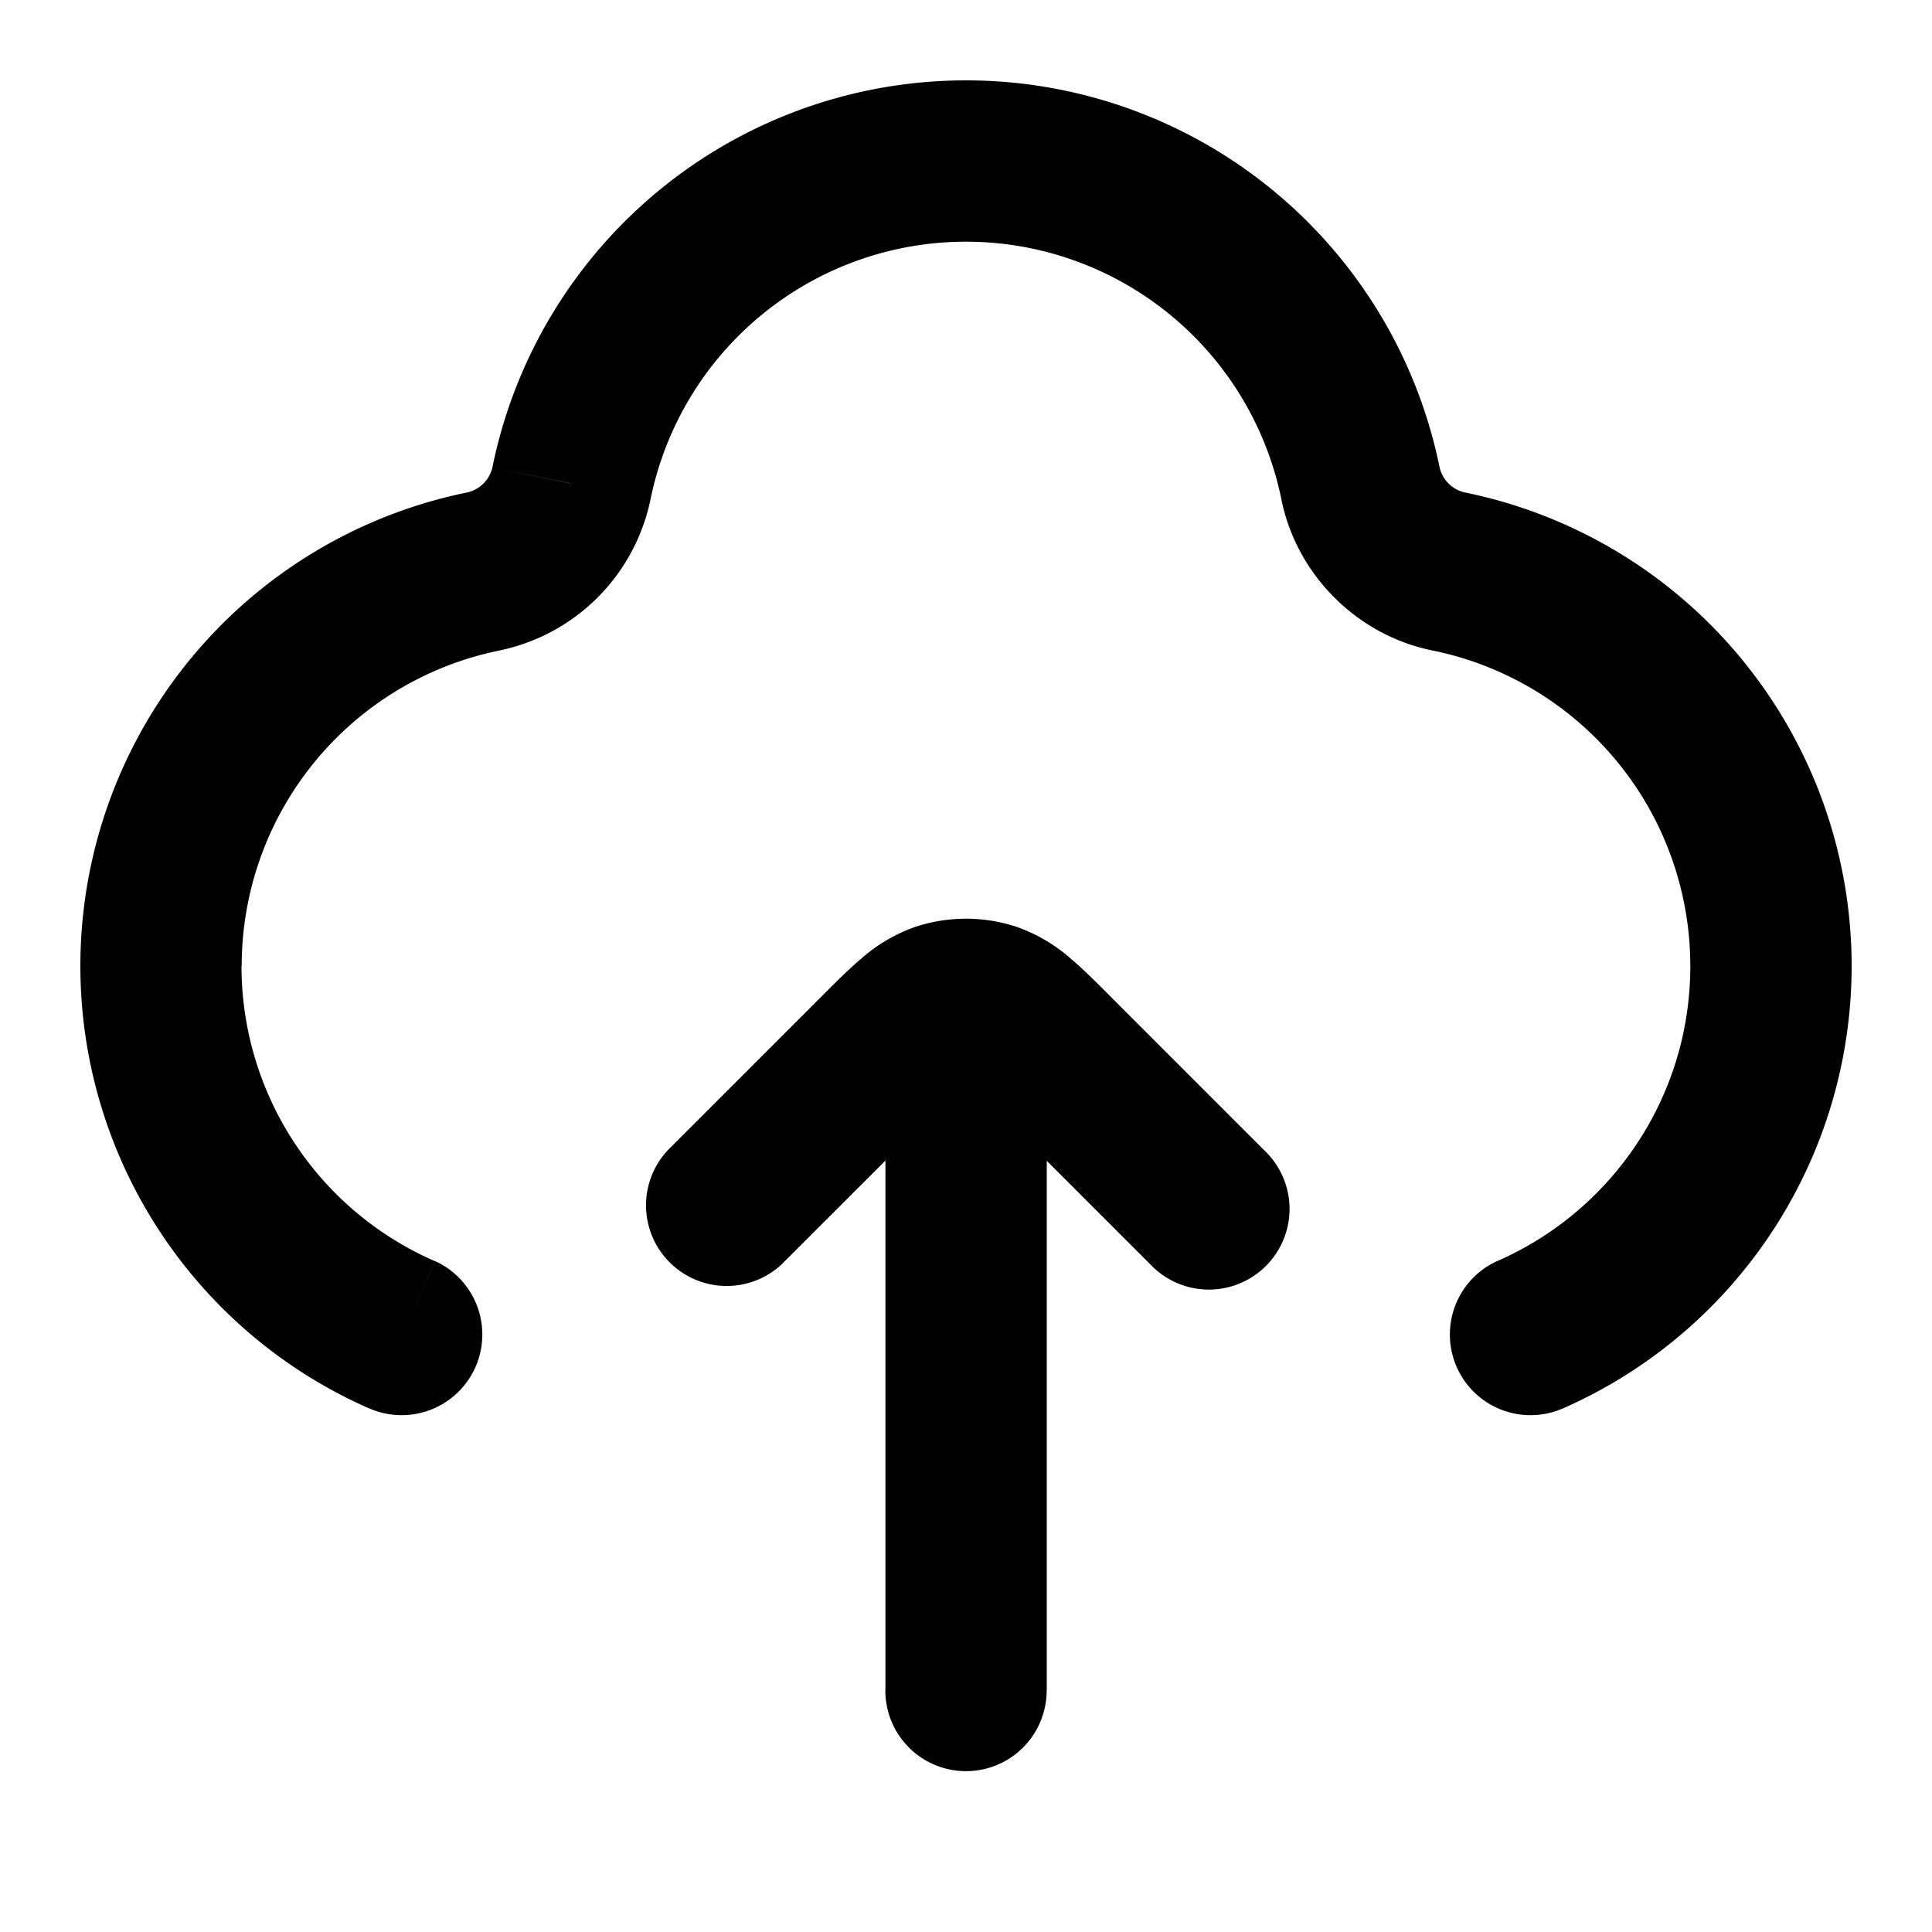 <svg xmlns="http://www.w3.org/2000/svg" width="20" height="20" fill="none"><path fill="#FF4C6C" d="M10.835 10.833a.835.835 0 1 0-1.67 0h1.67ZM9.165 17.5a.835.835 0 1 0 1.67 0h-1.67ZM6.91 11.91a.835.835 0 0 0 1.18 1.18l-1.18-1.18Zm4.999 1.18a.835.835 0 1 0 1.181-1.18l-1.181 1.18Zm-1.652-2.704L10 11.18l.258-.794h-.001Zm-4.342-5.38-.818-.166.819.165-.001.001Zm9.585 8.048a.835.835 0 0 0 .669 1.53l-.669-1.53Zm-11.667 1.53a.835.835 0 0 0 .669-1.53l-.669 1.53Zm5.333-3.752V17.5h1.67v-6.667h-1.67v-.001ZM8.09 13.09l1.558-1.557-1.181-1.18L6.91 11.91l1.18 1.18Zm2.262-1.557 1.557 1.557 1.181-1.18-1.557-1.557-1.181 1.18Zm-.704 0c.174-.175.27-.27.345-.333.066-.056.059-.037.008-.02l-.517-1.588a1.686 1.686 0 0 0-.572.335c-.139.117-.29.271-.445.426l1.181 1.18Zm1.885-1.18c-.155-.156-.307-.309-.445-.426a1.686 1.686 0 0 0-.572-.335l-.517 1.588c-.051-.017-.058-.037.008.02.075.063.17.158.345.333l1.181-1.18Zm-1.532.827h-.002l.517-1.588a1.674 1.674 0 0 0-1.032 0L10 11.18h.001Zm4.829-4.446A3.333 3.333 0 0 1 17.498 10h1.67a5.003 5.003 0 0 0-4.008-4.903l-.33 1.637ZM6.734 5.17A3.333 3.333 0 0 1 10 2.502V.832A5.003 5.003 0 0 0 5.097 4.84l1.637.33ZM10 2.502a3.333 3.333 0 0 1 3.265 2.668l1.638-.33A5.003 5.003 0 0 0 10 .832v1.67ZM2.502 10A3.333 3.333 0 0 1 5.17 6.734l-.33-1.637A5.003 5.003 0 0 0 .832 10h1.67Zm14.996 0c0 1.365-.82 2.54-1.999 3.055l.669 1.53a5.002 5.002 0 0 0 3-4.585h-1.67ZM4.501 13.055A3.333 3.333 0 0 1 2.5 10H.832a5.003 5.003 0 0 0 3.001 4.585l.668-1.53Zm.596-8.215a.346.346 0 0 1-.257.257l.33 1.637A2.015 2.015 0 0 0 6.734 5.17l-1.637-.33Zm10.063.257a.346.346 0 0 1-.257-.257l-1.638.33c.157.78.784 1.407 1.565 1.564l.33-1.637Z" style="fill:#ff4c6c;fill:color(display-p3 1 .298 .423);fill-opacity:1"/></svg>